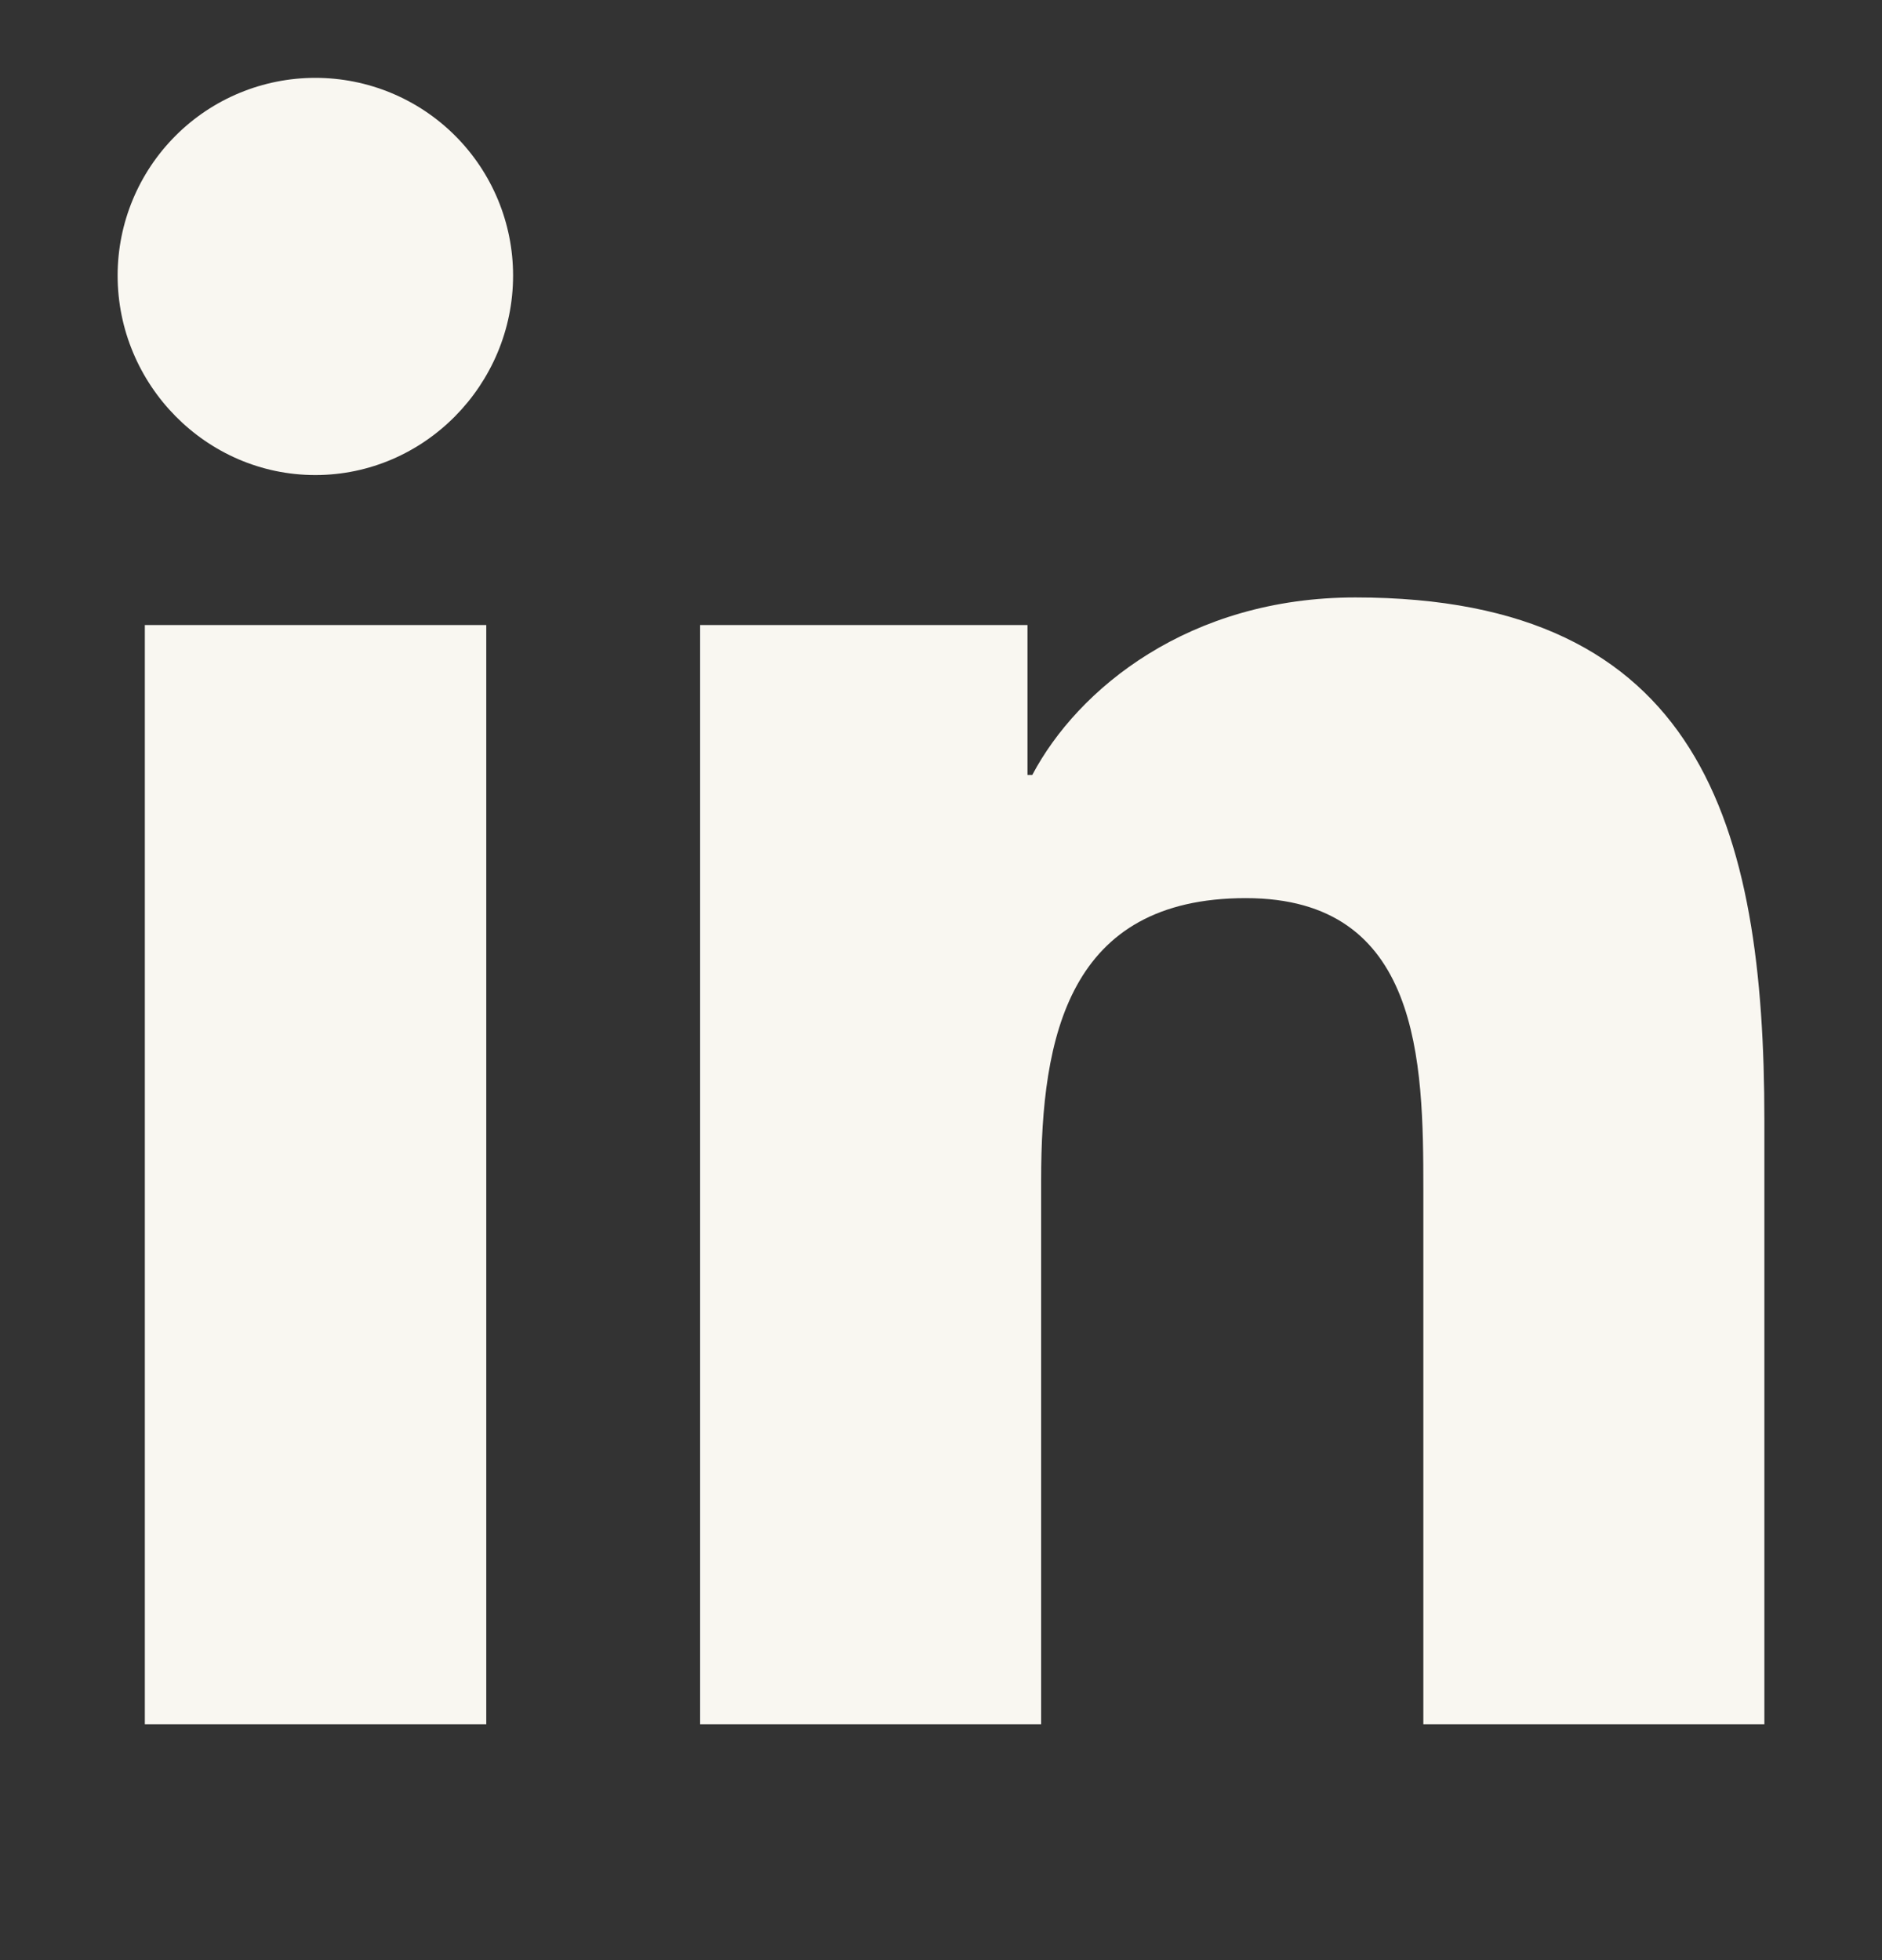 <svg width="24" height="25" viewBox="0 0 24 25" fill="none" xmlns="http://www.w3.org/2000/svg">
<rect x="0" y="0" width="24" height="25" fill="#333333" stroke="none"/>
<g id="linkedin" clip-path="url(#clip0_2057_68)">
<path id="Vector" d="M6.201 21.992H1.847V7.972H6.201V21.992ZM4.021 6.059C2.629 6.059 1.5 4.906 1.5 3.514C1.5 2.845 1.766 2.204 2.239 1.731C2.711 1.258 3.353 0.993 4.021 0.993C4.69 0.993 5.331 1.258 5.804 1.731C6.277 2.204 6.543 2.845 6.543 3.514C6.543 4.906 5.413 6.059 4.021 6.059ZM22.495 21.992H18.151V15.167C18.151 13.541 18.118 11.455 15.887 11.455C13.624 11.455 13.277 13.222 13.277 15.05V21.992H8.928V7.972H13.103V9.884H13.164C13.746 8.783 15.165 7.62 17.284 7.62C21.69 7.62 22.5 10.522 22.5 14.291V21.992H22.495Z" fill="#F9F7F1"/>
</g>
<defs>
<clipPath id="clip0_2057_68">
<rect width="24" height="24" fill="white" transform="translate(0 0.993)"/>
</clipPath>
</defs>
</svg>
